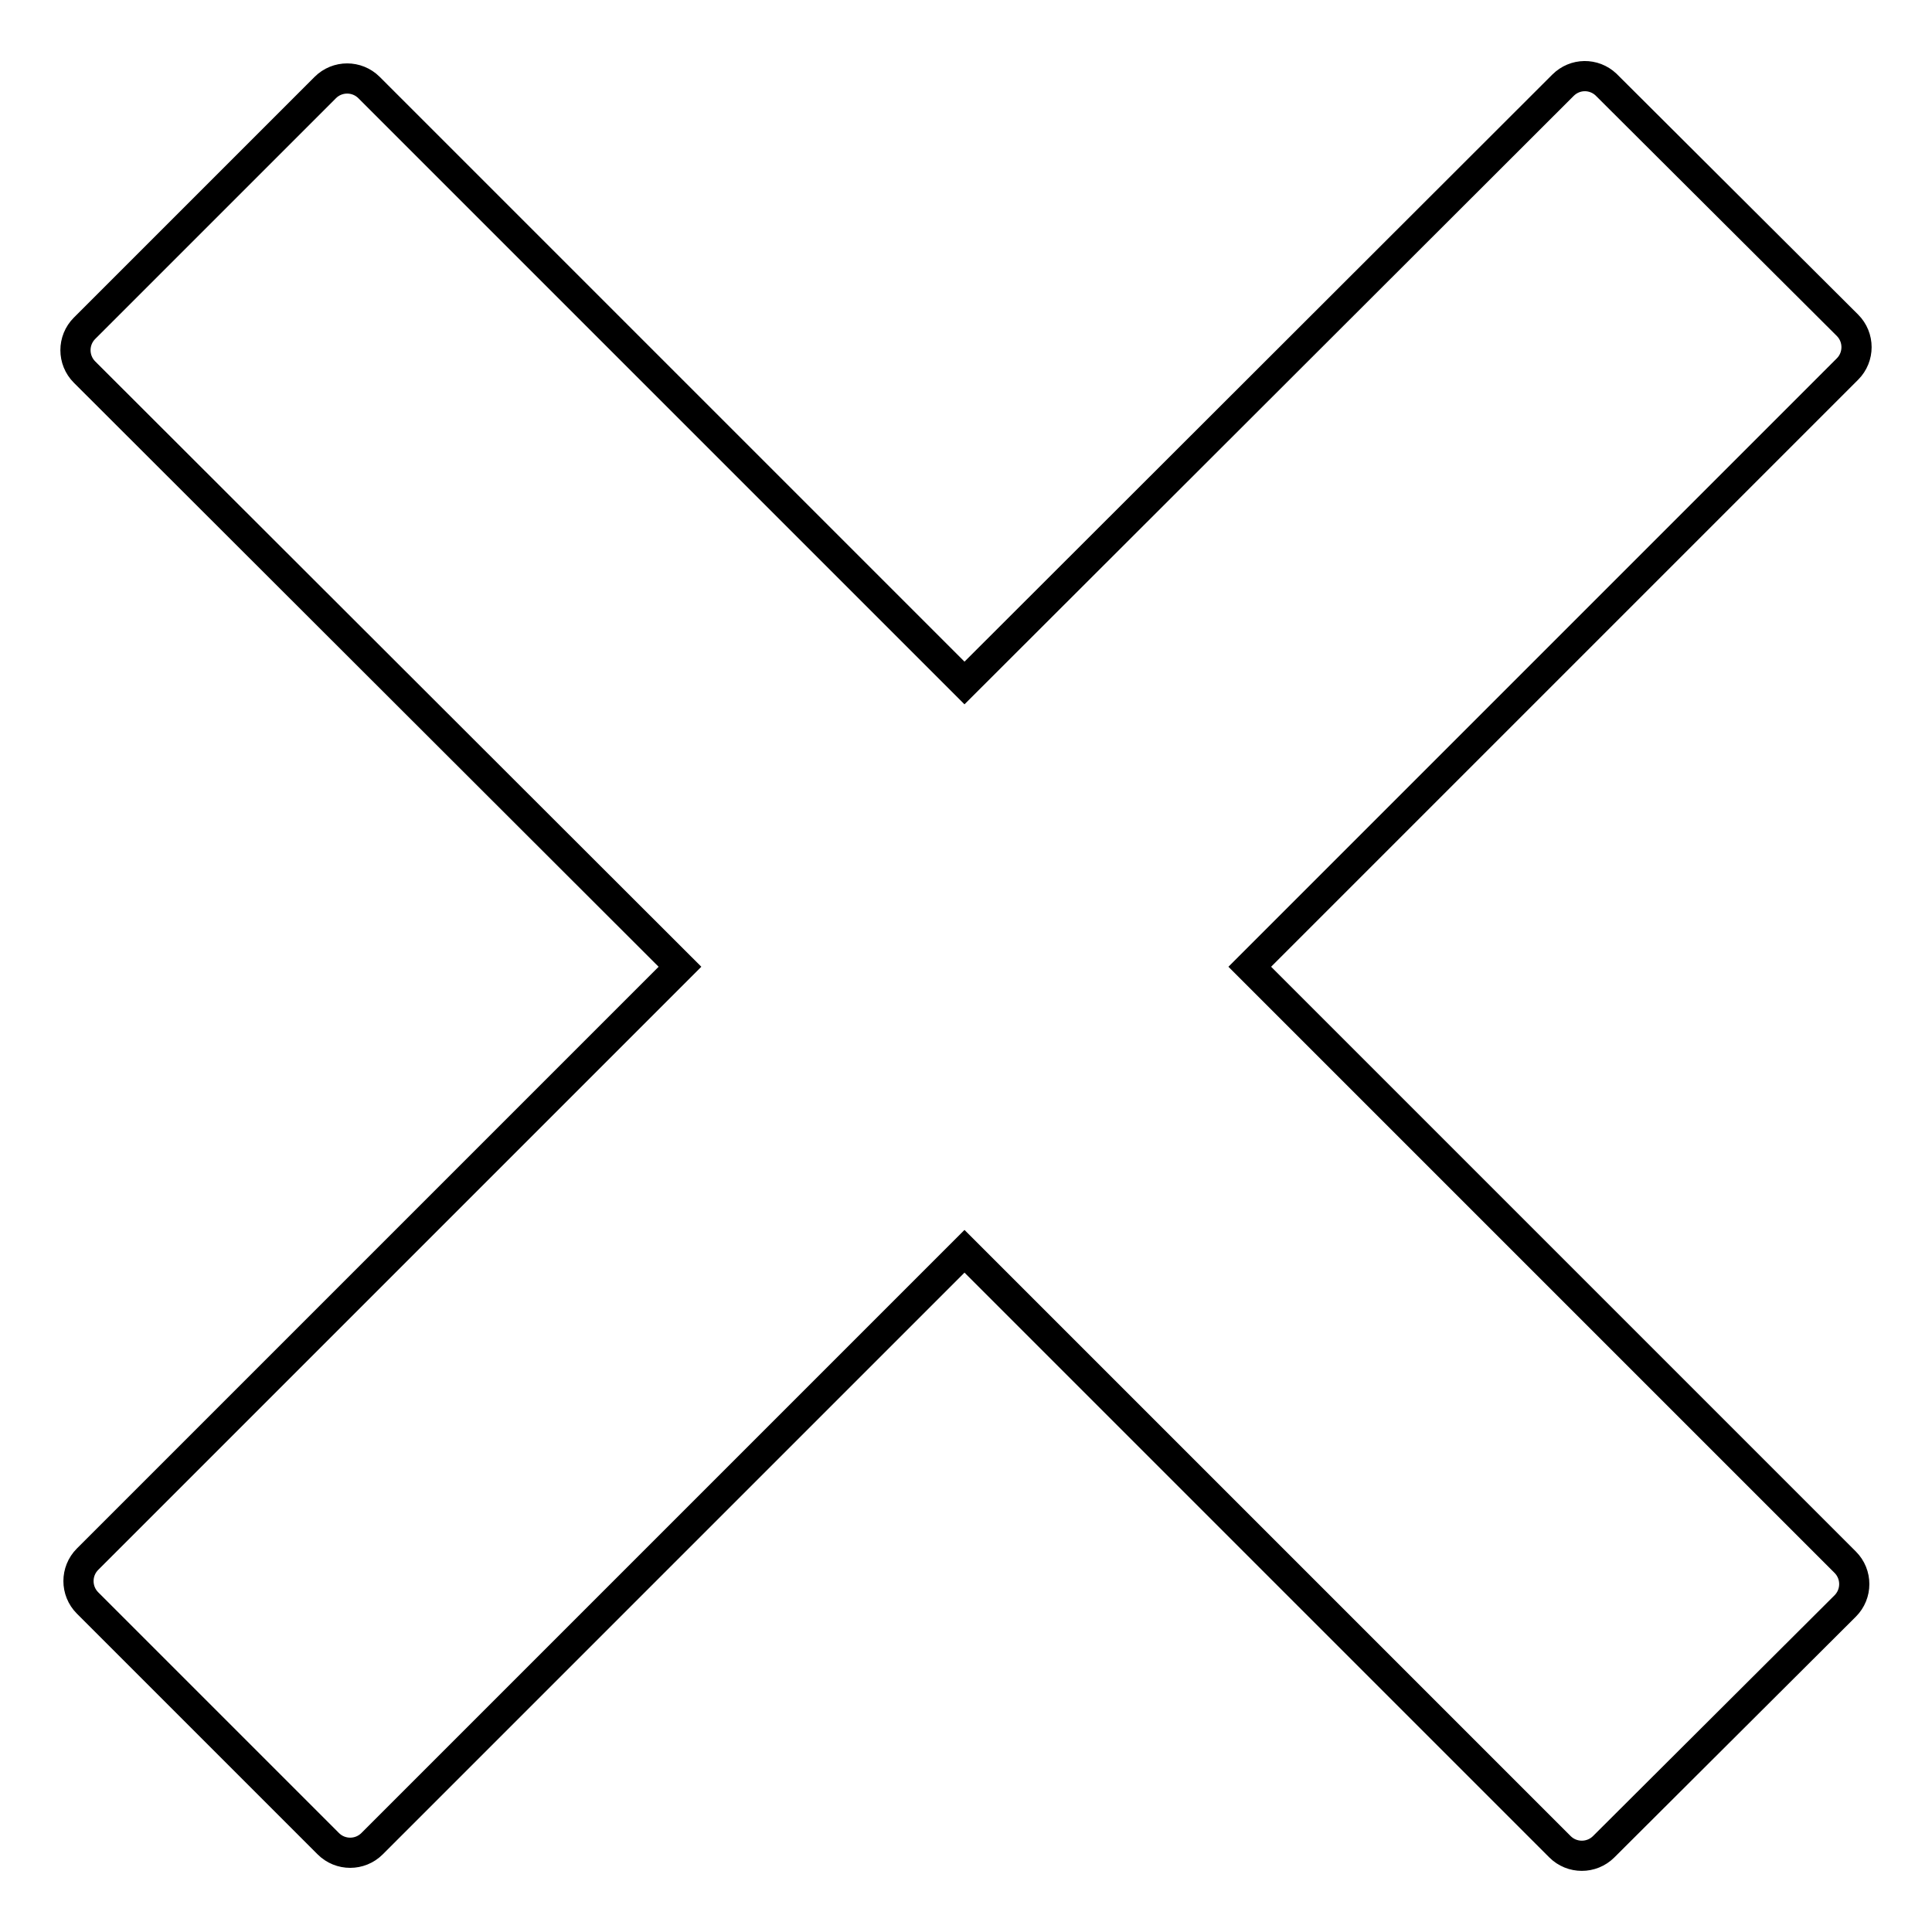 <?xml version="1.0" encoding="utf-8"?>
<!-- Svg Vector Icons : http://www.onlinewebfonts.com/icon -->
<!DOCTYPE svg PUBLIC "-//W3C//DTD SVG 1.1//EN" "http://www.w3.org/Graphics/SVG/1.1/DTD/svg11.dtd">
<svg version="1.1" xmlns="http://www.w3.org/2000/svg" xmlns:xlink="http://www.w3.org/1999/xlink" x="0px" y="0px" viewBox="0 0 256 256" enable-background="new 0 0 256 256" xml:space="preserve">
<g> <path stroke-width="4" fill-opacity="0" stroke="#000000"  d="M244.8,43.1c1.6,1.6,1.6,4.2,0,5.8l-79.2,79.2l78.9,78.9c1.6,1.6,1.6,4.2,0,5.8l-32,31.9 c-1.6,1.6-4.2,1.6-5.8,0l-78.9-78.9l-78.5,78.5c-1.6,1.6-4.2,1.6-5.8,0l-31.9-31.9c-1.6-1.6-1.6-4.2,0-5.8c0,0,0,0,0,0l78.5-78.5 L11.2,49.3c-1.6-1.6-1.6-4.2,0-5.8l31.9-31.9c1.6-1.6,4.2-1.6,5.8,0l78.9,78.9l79.3-79.2c1.6-1.6,4.1-1.6,5.7-0.1c0,0,0,0,0.1,0.1 L244.8,43.1z"/></g>
</svg>